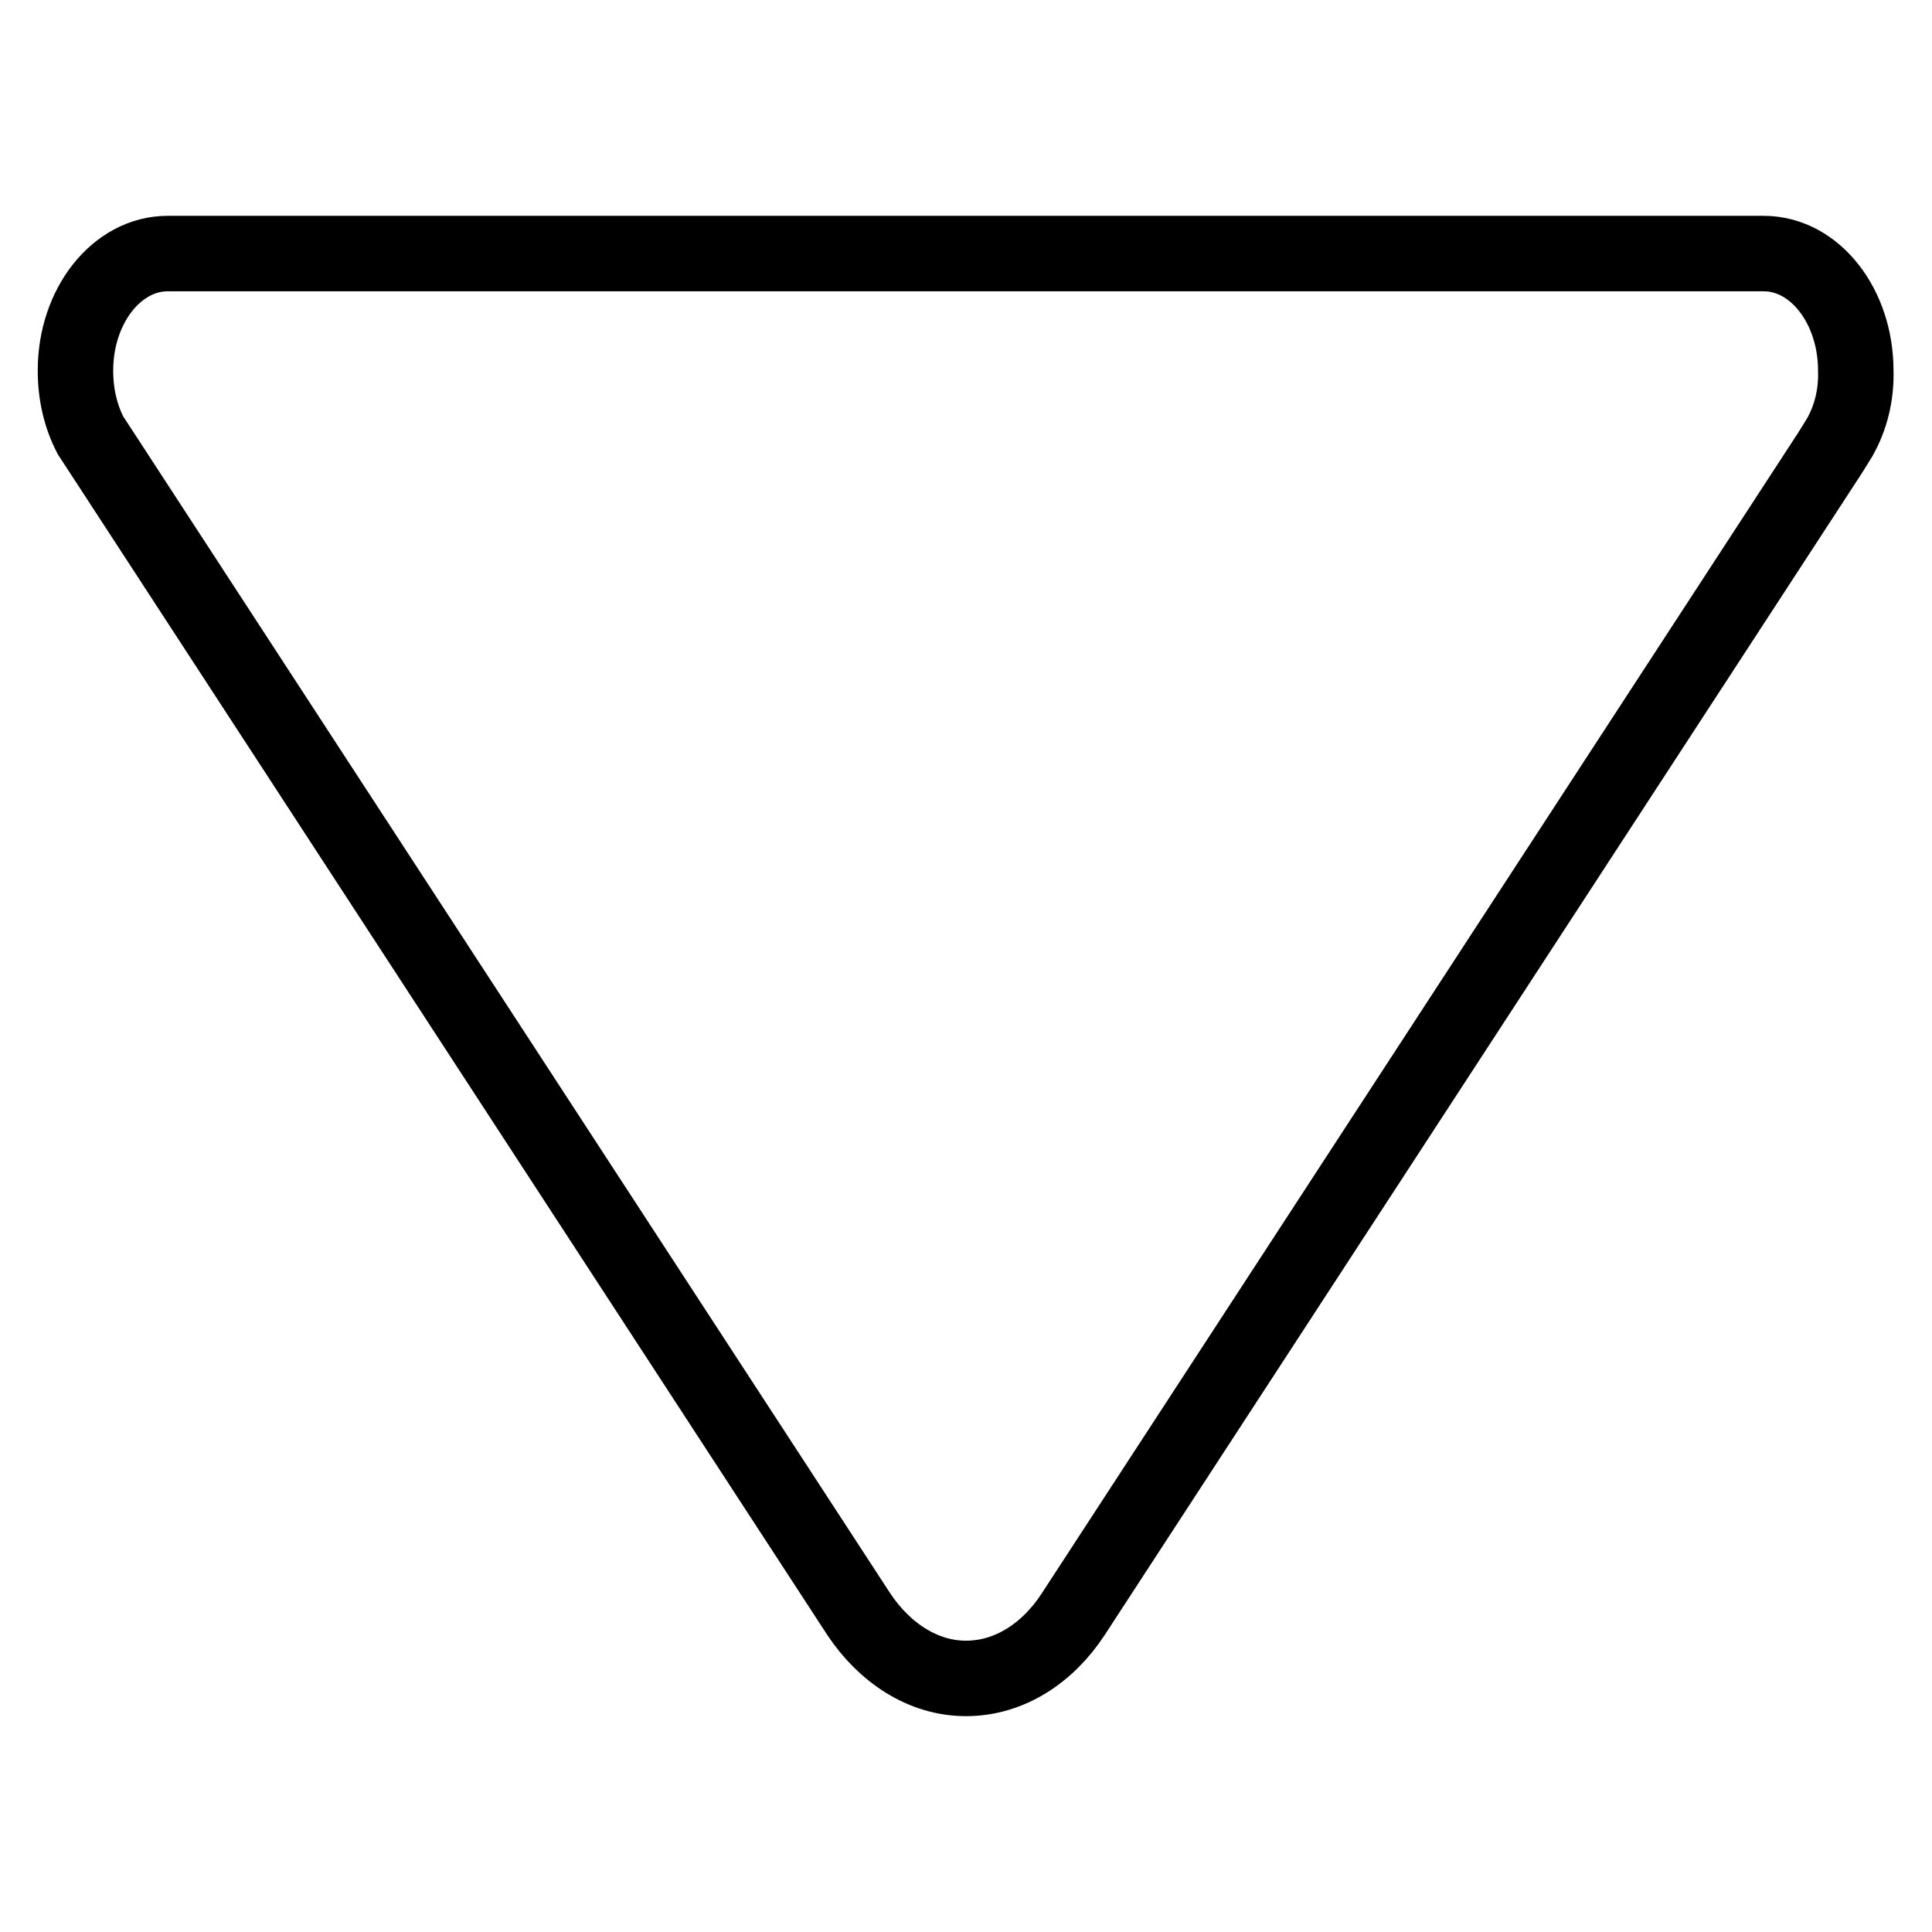 <?xml version="1.0" encoding="utf-8"?>
<!-- Svg Vector Icons : http://www.onlinewebfonts.com/icon -->
<!DOCTYPE svg PUBLIC "-//W3C//DTD SVG 1.1//EN" "http://www.w3.org/Graphics/SVG/1.1/DTD/svg11.dtd">
<svg version="1.1" xmlns="http://www.w3.org/2000/svg" xmlns:xlink="http://www.w3.org/1999/xlink" x="0px" y="0px" viewBox="0 0 256 256" enable-background="new 0 0 256 256" xml:space="preserve">
<g> <path stroke-width="10" fill-opacity="0" stroke="#000000"  d="M243.8,57.9l-1.3,2.1L142.2,213.9c-3.4,5.2-8.5,8.5-14.2,8.5c-5.7,0-10.8-3.4-14.2-8.5L13.7,60.3L12,57.7 c-1.3-2.5-2-5.4-2-8.6c0-8.6,5.5-15.5,12.2-15.5h211.5c6.8,0,12.2,7,12.2,15.5C246,52.4,245.2,55.4,243.8,57.9z"/></g>
</svg>